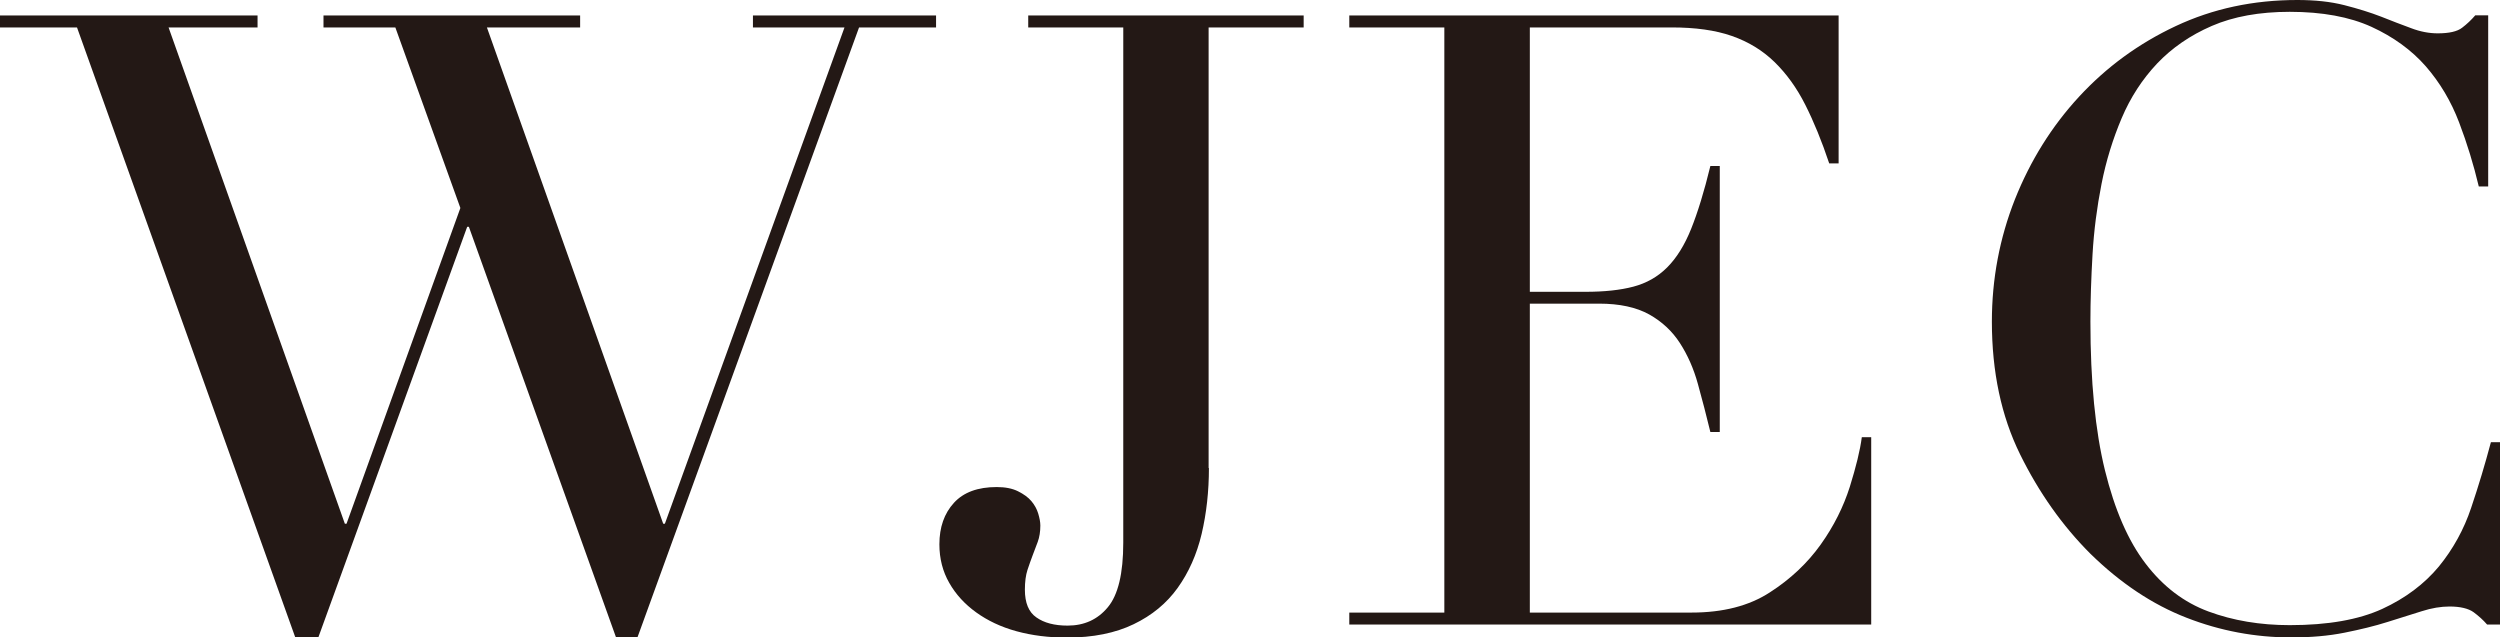 <?xml version="1.0" encoding="UTF-8"?>
<svg id="_レイヤー_2" data-name="レイヤー 2" xmlns="http://www.w3.org/2000/svg" viewBox="0 0 164.92 42.05">
  <defs>
    <style>
      .cls-1 {
        fill: #231815;
      }
    </style>
  </defs>
  <g id="_レイヤー_1-2" data-name="レイヤー 1">
    <g>
      <path class="cls-1" d="M0,1.02h16.99v.79h-5.87l11.63,32.74h.11l7.51-20.83L26.08,1.81h-4.74v-.79h16.93v.79h-6.15l11.63,32.74h.11L55.71,1.81h-6.04v-.79h12.08v.79h-5.08l-14.62,40.24h-1.41l-9.71-27.09h-.11l-9.82,27.09h-1.52L5.08,1.81H0v-.79Z"/>
      <path class="cls-1" d="M79.75,30.87c0,1.54-.16,2.99-.48,4.35-.32,1.35-.85,2.54-1.58,3.56-.73,1.02-1.7,1.82-2.91,2.4-1.2.58-2.67.88-4.4.88-1.2,0-2.31-.14-3.33-.42-1.02-.28-1.9-.7-2.65-1.24-.75-.54-1.35-1.19-1.78-1.95-.43-.75-.65-1.6-.65-2.54,0-1.13.32-2.04.96-2.74.64-.7,1.58-1.04,2.82-1.04.56,0,1.03.09,1.41.28.38.19.67.4.88.65.21.25.36.52.45.82.09.3.14.56.14.79,0,.41-.06.77-.17,1.07-.11.3-.23.6-.34.9-.11.3-.23.62-.34.96-.11.34-.17.77-.17,1.3,0,.87.25,1.48.76,1.83.51.36,1.19.54,2.06.54,1.09,0,1.98-.4,2.65-1.21.68-.81,1.02-2.23,1.02-4.26V1.81h-6.27v-.79h18.17v.79h-6.27v29.07Z"/>
      <path class="cls-1" d="M89.01,40.41h6.27V1.81h-6.27v-.79h32.28v9.76h-.62c-.49-1.47-1.02-2.76-1.58-3.87-.56-1.11-1.24-2.05-2.03-2.82-.79-.77-1.73-1.34-2.82-1.72-1.09-.38-2.41-.56-3.95-.56h-9.37v17.44h3.67c1.24,0,2.29-.11,3.16-.34.87-.23,1.61-.65,2.23-1.27.62-.62,1.15-1.47,1.58-2.54.43-1.07.86-2.46,1.27-4.15h.62v17.55h-.62c-.26-1.09-.54-2.14-.82-3.16s-.68-1.92-1.19-2.71c-.51-.79-1.19-1.42-2.03-1.89-.85-.47-1.95-.71-3.3-.71h-4.57v20.38h10.67c2.07,0,3.79-.44,5.16-1.33,1.37-.88,2.49-1.94,3.36-3.16.87-1.22,1.5-2.49,1.92-3.81.41-1.32.68-2.41.79-3.27h.62v12.36h-34.43v-.79Z"/>
      <path class="cls-1" d="M164.92,41.2h-.85c-.26-.3-.56-.57-.9-.82-.34-.24-.87-.37-1.58-.37-.56,0-1.18.1-1.83.31-.66.21-1.41.44-2.26.71s-1.8.5-2.85.71c-1.05.21-2.22.31-3.5.31-2.37,0-4.68-.43-6.91-1.3-2.24-.87-4.36-2.28-6.35-4.23-1.84-1.84-3.39-4.03-4.63-6.55-1.24-2.52-1.86-5.44-1.86-8.75,0-2.82.51-5.51,1.52-8.07,1.02-2.56,2.43-4.82,4.23-6.77,1.81-1.96,3.93-3.51,6.38-4.66,2.45-1.15,5.12-1.72,8.02-1.72,1.17,0,2.2.11,3.1.34.9.23,1.71.48,2.43.76.71.28,1.37.54,1.98.76.6.23,1.19.34,1.75.34.75,0,1.29-.12,1.61-.37.32-.24.61-.52.87-.82h.85v11.29h-.62c-.34-1.43-.77-2.84-1.3-4.23-.53-1.39-1.26-2.62-2.2-3.7-.94-1.07-2.14-1.94-3.58-2.6-1.45-.66-3.25-.99-5.39-.99-1.99,0-3.71.31-5.14.93-1.43.62-2.63,1.45-3.61,2.48-.98,1.04-1.76,2.24-2.34,3.61-.58,1.37-1.03,2.82-1.33,4.35-.3,1.52-.5,3.07-.59,4.63-.09,1.56-.14,3.04-.14,4.43,0,3.95.32,7.22.96,9.82.64,2.6,1.53,4.65,2.68,6.15,1.15,1.51,2.53,2.56,4.15,3.16,1.62.6,3.41.9,5.36.9,2.52,0,4.55-.36,6.1-1.07,1.54-.71,2.78-1.65,3.73-2.79.94-1.15,1.66-2.45,2.14-3.89.49-1.45.92-2.89,1.3-4.32h.62v12.02Z"/>
    </g>
  </g>
</svg>